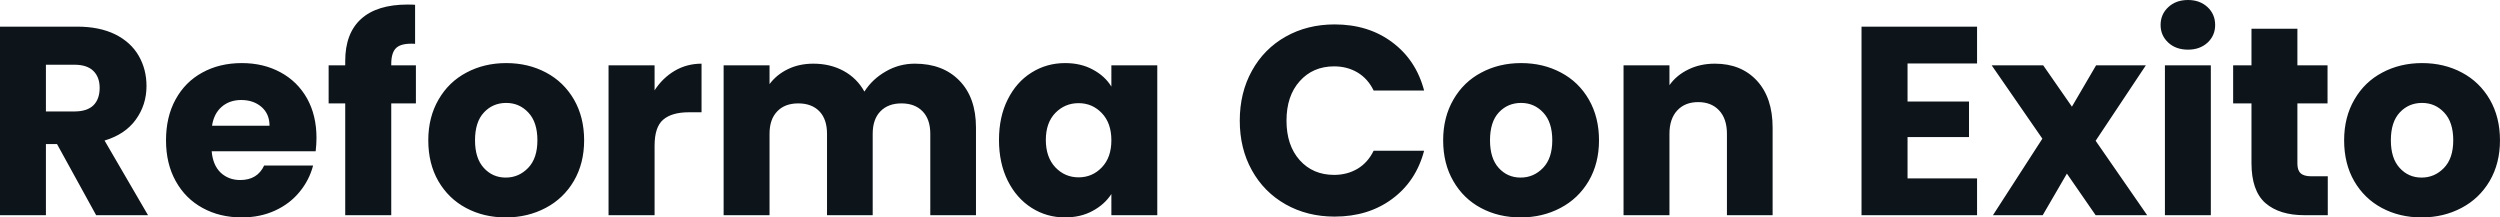 <svg fill="#0d141a" viewBox="0 0 213.992 18.607" height="100%" width="100%" xmlns="http://www.w3.org/2000/svg"><path preserveAspectRatio="none" d="M12.67 18.42L8.23 18.42L4.88 12.33L3.93 12.33L3.93 18.42L0 18.42L0 2.28L6.60 2.28Q8.51 2.28 9.86 2.94Q11.20 3.61 11.87 4.77Q12.54 5.93 12.54 7.36L12.54 7.36Q12.54 8.97 11.63 10.23Q10.72 11.50 8.95 12.03L8.95 12.03L12.67 18.42ZM3.93 5.54L3.93 9.54L6.37 9.54Q7.45 9.54 7.99 9.02Q8.53 8.49 8.53 7.52L8.53 7.52Q8.53 6.60 7.99 6.07Q7.45 5.54 6.37 5.54L6.37 5.54L3.93 5.54ZM27.09 11.80Q27.09 12.35 27.02 12.95L27.02 12.95L18.12 12.95Q18.22 14.14 18.89 14.78Q19.57 15.41 20.56 15.41L20.56 15.41Q22.03 15.41 22.61 14.17L22.61 14.17L26.80 14.17Q26.47 15.43 25.63 16.44Q24.79 17.46 23.53 18.03Q22.26 18.61 20.70 18.61L20.70 18.61Q18.81 18.61 17.34 17.80Q15.87 17.00 15.04 15.50Q14.21 14.01 14.21 12.01L14.21 12.01Q14.21 10.00 15.03 8.51Q15.85 7.01 17.32 6.21Q18.79 5.40 20.70 5.40L20.70 5.40Q22.56 5.40 24.01 6.19Q25.46 6.97 26.28 8.42Q27.09 9.87 27.09 11.80L27.09 11.80ZM18.15 10.76L23.07 10.76Q23.07 9.75 22.38 9.15Q21.69 8.56 20.65 8.56L20.65 8.56Q19.66 8.56 18.99 9.13Q18.31 9.71 18.15 10.76L18.15 10.76ZM35.60 5.59L35.60 8.85L33.49 8.85L33.49 18.42L29.55 18.42L29.55 8.85L28.13 8.85L28.13 5.59L29.55 5.59L29.55 5.22Q29.55 2.85 30.91 1.62Q32.27 0.39 34.89 0.39L34.89 0.39Q35.33 0.39 35.53 0.41L35.53 0.41L35.53 3.75Q34.41 3.68 33.95 4.07Q33.49 4.46 33.49 5.47L33.49 5.47L33.49 5.59L35.60 5.59ZM43.29 18.61Q41.40 18.61 39.89 17.80Q38.39 17.00 37.52 15.50Q36.66 14.01 36.66 12.01L36.66 12.01Q36.66 10.03 37.54 8.52Q38.41 7.01 39.93 6.21Q41.45 5.40 43.33 5.40L43.33 5.40Q45.22 5.40 46.74 6.21Q48.25 7.01 49.13 8.52Q50.00 10.03 50.00 12.01L50.00 12.01Q50.00 13.98 49.12 15.49Q48.23 17.00 46.70 17.80Q45.17 18.61 43.29 18.61L43.29 18.61ZM43.29 15.20Q44.41 15.20 45.21 14.37Q46 13.55 46 12.01L46 12.01Q46 10.46 45.23 9.64Q44.46 8.81 43.33 8.81L43.33 8.81Q42.18 8.81 41.42 9.63Q40.66 10.44 40.66 12.01L40.66 12.01Q40.66 13.55 41.41 14.37Q42.16 15.20 43.29 15.20L43.29 15.20ZM56.03 7.73Q56.72 6.67 57.75 6.06Q58.79 5.45 60.05 5.45L60.05 5.45L60.05 9.61L58.97 9.61Q57.50 9.61 56.76 10.25Q56.03 10.88 56.03 12.47L56.03 12.47L56.03 18.42L52.09 18.42L52.09 5.59L56.03 5.59L56.03 7.73ZM78.31 5.45Q80.71 5.45 82.12 6.90Q83.54 8.35 83.54 10.92L83.54 10.92L83.54 18.42L79.63 18.42L79.63 11.45Q79.63 10.21 78.97 9.53Q78.31 8.85 77.16 8.85L77.16 8.85Q76.02 8.85 75.36 9.53Q74.70 10.21 74.70 11.45L74.70 11.45L74.70 18.42L70.79 18.42L70.79 11.45Q70.79 10.21 70.14 9.53Q69.48 8.85 68.33 8.85L68.33 8.85Q67.18 8.85 66.53 9.53Q65.87 10.21 65.87 11.45L65.87 11.45L65.87 18.42L61.94 18.42L61.94 5.59L65.87 5.59L65.87 7.20Q66.47 6.39 67.44 5.92Q68.40 5.45 69.62 5.45L69.62 5.45Q71.07 5.45 72.21 6.07Q73.35 6.69 73.99 7.84L73.99 7.84Q74.66 6.78 75.81 6.12Q76.96 5.45 78.31 5.45L78.31 5.45ZM85.51 11.98Q85.51 10.00 86.26 8.51Q87.01 7.01 88.30 6.21Q89.59 5.40 91.17 5.40L91.17 5.40Q92.53 5.40 93.55 5.96Q94.58 6.51 95.13 7.41L95.13 7.41L95.13 5.59L99.06 5.59L99.06 18.42L95.13 18.42L95.13 16.61Q94.55 17.50 93.53 18.05Q92.51 18.61 91.15 18.61L91.15 18.61Q89.59 18.61 88.30 17.79Q87.01 16.97 86.26 15.47Q85.51 13.96 85.51 11.98L85.51 11.98ZM95.13 12.01Q95.13 10.53 94.31 9.68Q93.50 8.83 92.32 8.83L92.32 8.83Q91.15 8.83 90.33 9.67Q89.52 10.51 89.52 11.98L89.52 11.98Q89.52 13.45 90.33 14.32Q91.15 15.18 92.32 15.18L92.32 15.18Q93.50 15.18 94.31 14.33Q95.13 13.48 95.13 12.01L95.13 12.01ZM106.12 10.33Q106.12 7.93 107.16 6.06Q108.19 4.19 110.04 3.14Q111.90 2.09 114.24 2.09L114.24 2.09Q117.12 2.09 119.16 3.61Q121.21 5.13 121.90 7.75L121.90 7.75L117.58 7.75Q117.09 6.74 116.21 6.21Q115.32 5.68 114.20 5.68L114.20 5.68Q112.38 5.68 111.25 6.95Q110.12 8.21 110.12 10.33L110.12 10.33Q110.12 12.44 111.25 13.71Q112.38 14.97 114.20 14.97L114.20 14.97Q115.32 14.97 116.21 14.44Q117.09 13.91 117.58 12.90L117.58 12.90L121.90 12.90Q121.21 15.52 119.16 17.03Q117.12 18.54 114.24 18.54L114.24 18.54Q111.90 18.54 110.04 17.49Q108.19 16.44 107.16 14.58Q106.12 12.72 106.12 10.33L106.12 10.33ZM130.16 18.61Q128.27 18.61 126.76 17.80Q125.26 17.00 124.40 15.50Q123.53 14.01 123.53 12.01L123.53 12.01Q123.53 10.03 124.41 8.52Q125.28 7.01 126.80 6.21Q128.32 5.40 130.20 5.40L130.20 5.40Q132.09 5.40 133.61 6.21Q135.13 7.01 136.00 8.52Q136.87 10.03 136.87 12.01L136.87 12.01Q136.87 13.98 135.99 15.49Q135.10 17.00 133.57 17.80Q132.04 18.61 130.16 18.61L130.16 18.61ZM130.16 15.20Q131.28 15.20 132.08 14.37Q132.87 13.55 132.87 12.01L132.87 12.01Q132.87 10.46 132.10 9.64Q131.33 8.81 130.20 8.81L130.20 8.81Q129.05 8.81 128.29 9.63Q127.54 10.44 127.54 12.01L127.54 12.01Q127.54 13.55 128.28 14.37Q129.03 15.20 130.16 15.20L130.16 15.20ZM146.79 5.45Q149.04 5.45 150.39 6.91Q151.73 8.37 151.73 10.92L151.73 10.92L151.73 18.42L147.82 18.42L147.82 11.45Q147.82 10.17 147.15 9.45Q146.49 8.74 145.36 8.74L145.36 8.74Q144.23 8.74 143.57 9.45Q142.90 10.17 142.90 11.45L142.90 11.45L142.90 18.42L138.97 18.42L138.97 5.59L142.90 5.59L142.90 7.29Q143.50 6.44 144.51 5.95Q145.52 5.45 146.79 5.45L146.79 5.45ZM169.23 5.43L163.28 5.43L163.28 8.69L168.54 8.69L168.54 11.73L163.28 11.73L163.28 15.27L169.23 15.27L169.23 18.42L159.34 18.42L159.34 2.28L169.23 2.28L169.23 5.43ZM183.79 18.42L179.38 18.42L176.92 14.86L174.85 18.42L170.59 18.42L174.82 11.87L170.48 5.59L174.89 5.59L177.35 9.13L179.42 5.59L183.68 5.59L179.38 12.05L183.79 18.42ZM187.29 4.25Q186.25 4.25 185.60 3.65Q184.94 3.04 184.94 2.14L184.94 2.14Q184.94 1.22 185.60 0.61Q186.25 0 187.29 0L187.29 0Q188.30 0 188.96 0.61Q189.61 1.22 189.61 2.14L189.61 2.14Q189.61 3.04 188.96 3.65Q188.30 4.25 187.29 4.25L187.29 4.25ZM185.31 5.59L189.24 5.59L189.24 18.42L185.31 18.42L185.31 5.59ZM197.85 15.09L199.25 15.09L199.25 18.42L197.25 18.42Q195.11 18.42 193.91 17.38Q192.72 16.33 192.72 13.96L192.72 13.96L192.72 8.85L191.15 8.85L191.15 5.59L192.72 5.59L192.72 2.46L196.65 2.46L196.65 5.59L199.23 5.59L199.23 8.85L196.65 8.85L196.65 14.01Q196.65 14.58 196.93 14.83Q197.20 15.09 197.85 15.09L197.85 15.09ZM207.28 18.61Q205.39 18.61 203.88 17.80Q202.38 17.00 201.51 15.50Q200.65 14.01 200.65 12.01L200.65 12.01Q200.65 10.03 201.53 8.52Q202.40 7.01 203.92 6.21Q205.44 5.40 207.32 5.40L207.32 5.40Q209.21 5.40 210.73 6.21Q212.24 7.01 213.12 8.52Q213.99 10.03 213.99 12.01L213.99 12.01Q213.99 13.98 213.11 15.49Q212.22 17.00 210.69 17.80Q209.16 18.61 207.28 18.61L207.28 18.61ZM207.28 15.20Q208.40 15.20 209.20 14.37Q209.99 13.55 209.99 12.01L209.99 12.01Q209.99 10.46 209.22 9.64Q208.45 8.81 207.32 8.81L207.32 8.81Q206.17 8.81 205.41 9.63Q204.65 10.44 204.65 12.01L204.65 12.01Q204.65 13.55 205.40 14.37Q206.15 15.20 207.28 15.20L207.28 15.20Z"></path></svg>
